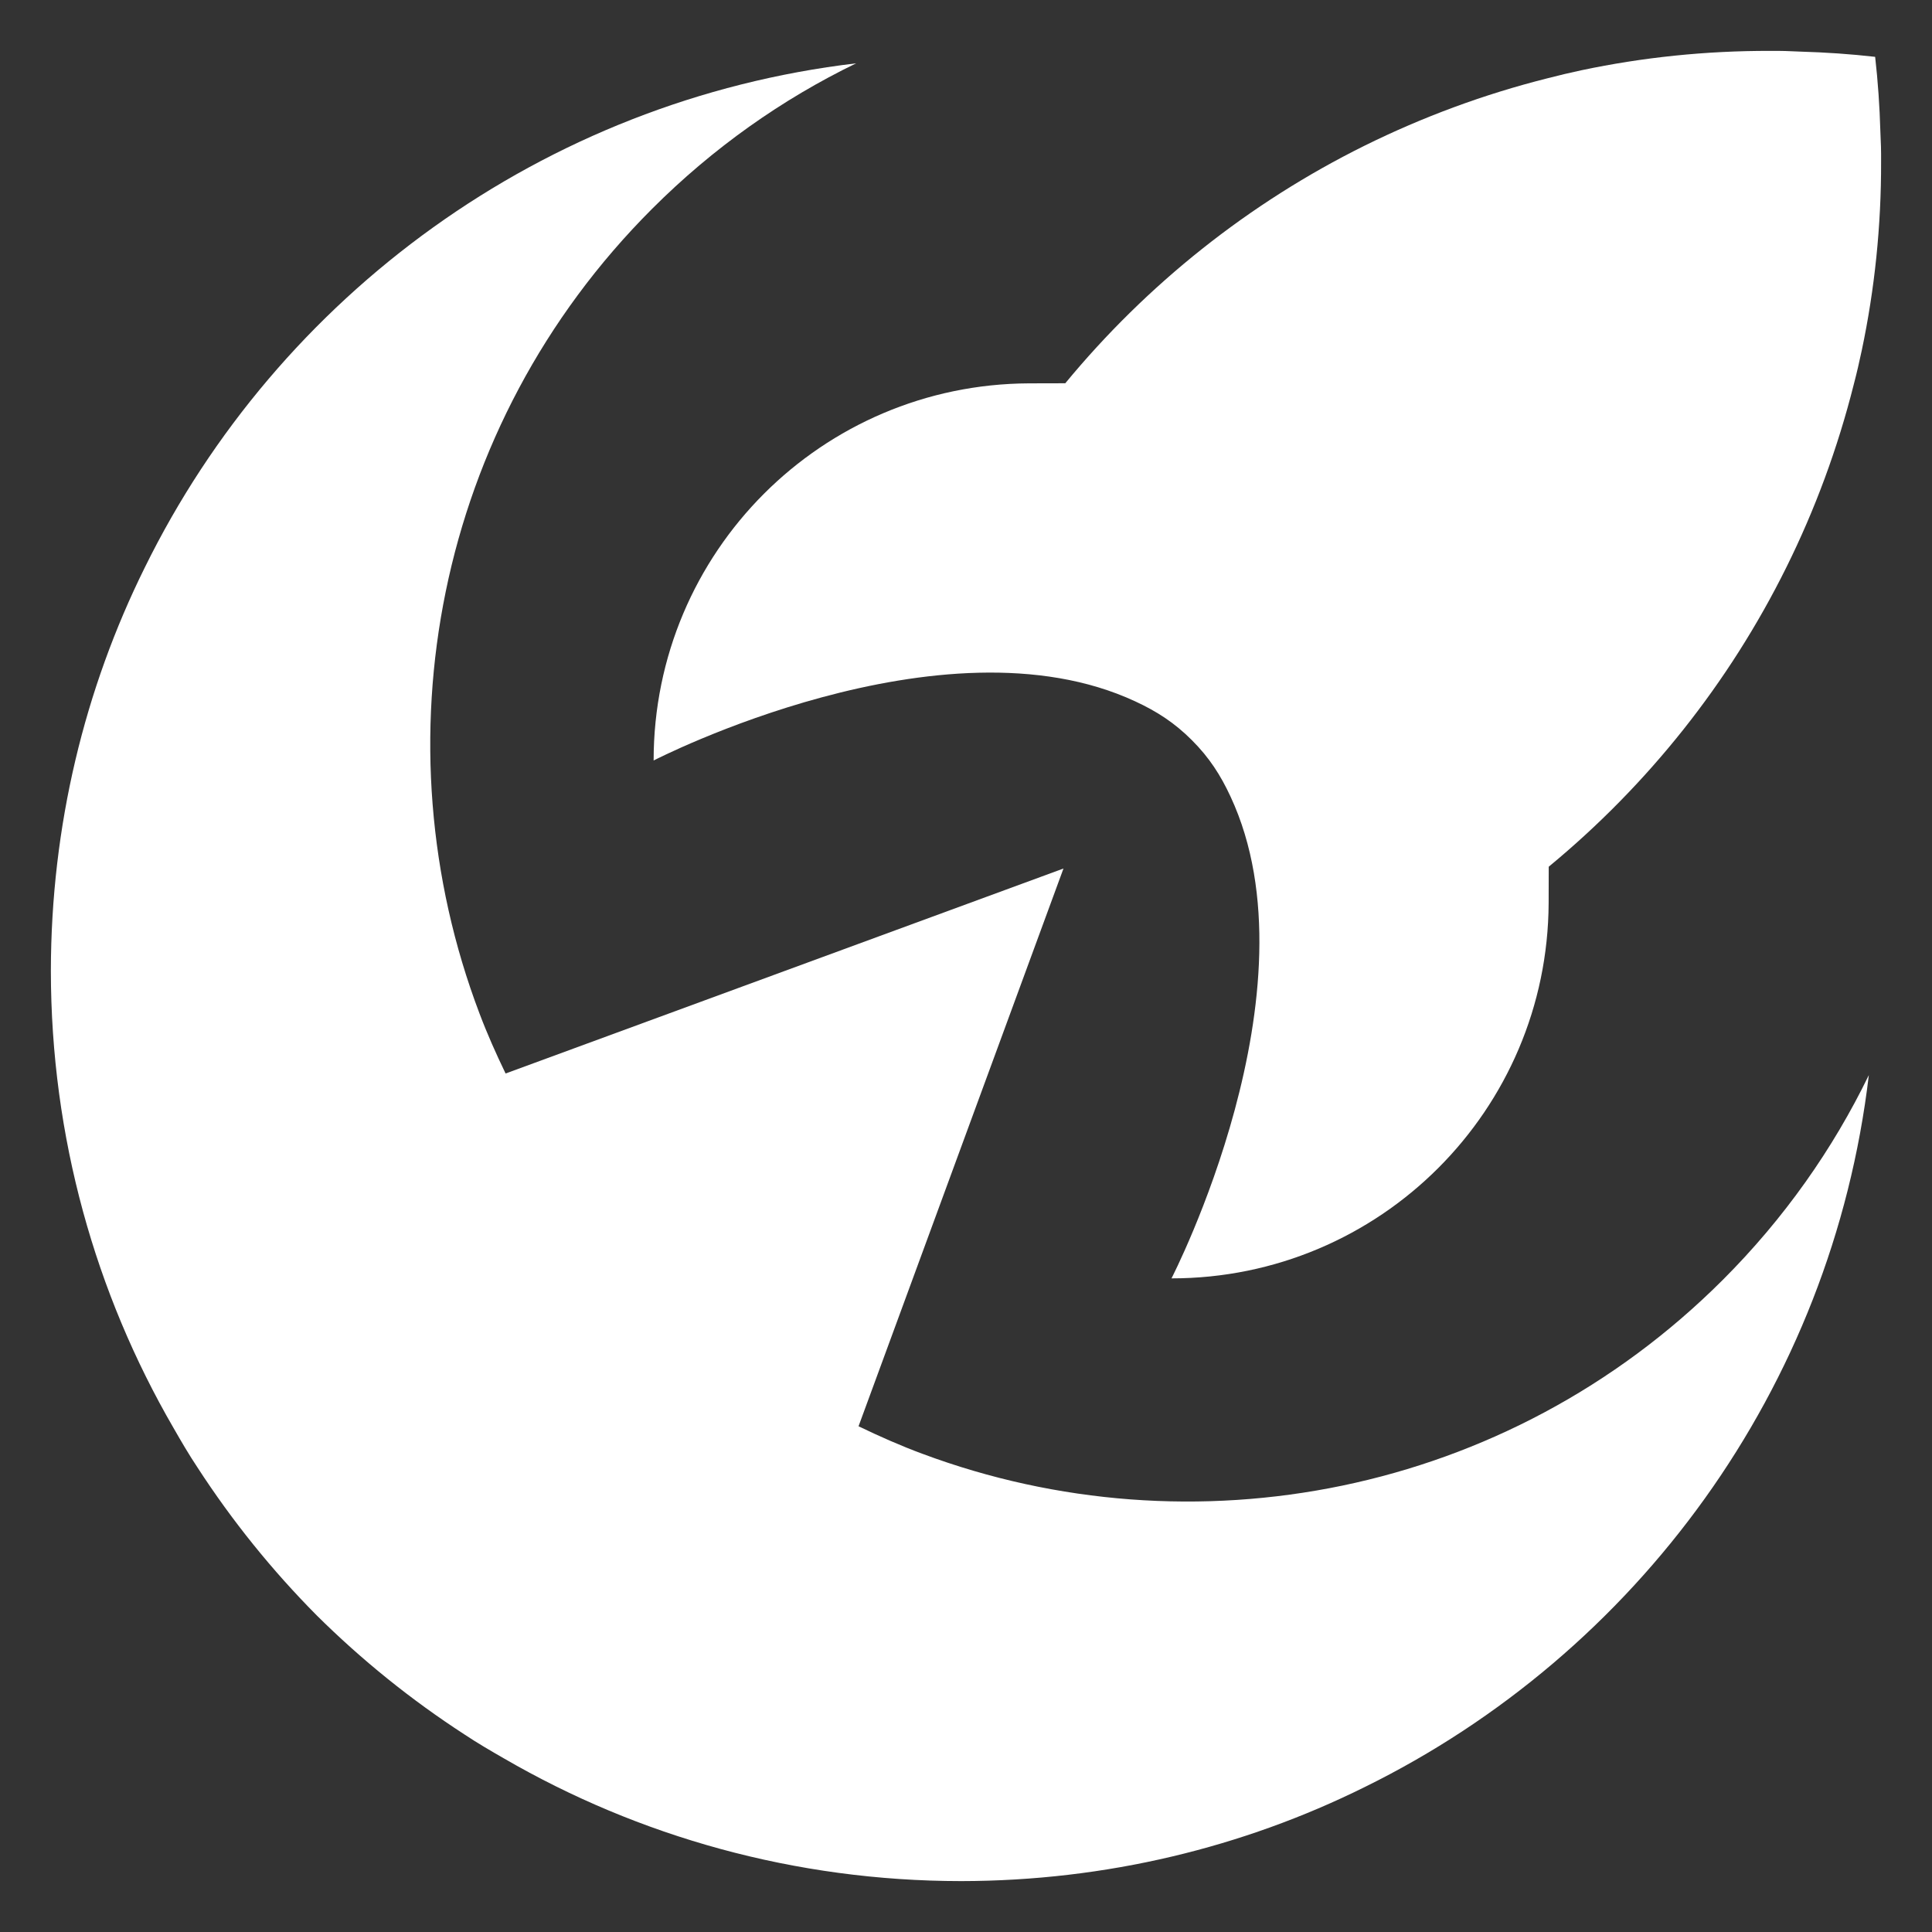 <?xml version="1.0" encoding="UTF-8"?>
<svg id="Layer_1" data-name="Layer 1" xmlns="http://www.w3.org/2000/svg" viewBox="0 0 2000 2000">
  <rect x="0" y="0" width="2000" height="2000" fill="#333333" stroke="none"/>
  <defs>
    <style>
      .cls-1 {
        fill: #fff;
        stroke-width: 0px;
      }
    </style>
  </defs>
  <path class="cls-1" d="m954.85,1504.96c-22.39-8.3-44.37-18.01-66.09-28.5l212.15-577.37-577.52,212.2c-9.87-20.44-19.09-41.09-27.05-62.23-106.05-279.52-46.54-607.64,178.61-832.79,63.42-63.42,134.96-113.69,211.34-150.72-324.11,38.33-597.94,240.54-736.35,521.83-62.3,125.73-97.09,267.59-97.28,417.56.09,172.26,46.26,334.08,126.84,473.05,8.02,13.99,16.04,27.79,25,41.22,35.81,55.21,77.13,106.42,123.3,152.96,46.54,46.17,97.75,87.48,152.96,123.3,13.43,8.95,27.23,16.98,41.22,25,138.97,80.58,300.79,126.75,473.05,126.84,149.97-.19,291.83-34.98,417.56-97.28,281.58-138.5,483.78-412.71,522.02-737.09-37.12,76.48-87.48,148.3-151.09,211.9-224.03,224.03-550.09,284.1-828.68,180.1Z"/>
  <path class="cls-1" d="m676.63,787.26s298.74-154.17,498.61-61.18c22.29,10.35,40.48,22.01,58.57,40.11,18.09,18.09,29.75,36.28,40.1,58.57,92.99,199.87-61.18,498.61-61.18,498.61,107.82,0,205.47-43.55,276.17-114.25,70.23-70.23,113.78-167.14,114.25-274.3l.09-37.59c102.32-84.41,186.54-189.89,246.04-310.02,29.56-59.6,53.07-123.02,69.76-189.34,3.08-11.66,5.78-23.5,8.3-35.35,13.25-62.86,20.15-128.15,19.96-195.3.09-10.35-.19-20.71-.74-30.97-.75-26.11-2.52-51.95-5.41-77.41-25.46-2.89-51.3-4.66-77.41-5.41-10.26-.56-20.61-.84-30.97-.74-67.15-.19-132.44,6.71-195.3,19.96-11.84,2.52-23.59,5.31-35.16,8.3-66.5,16.7-129.83,40.29-189.52,69.77-120.13,59.5-225.62,143.72-310.02,246.04l-37.59.09c-107.16.47-204.07,44.02-274.3,114.25-70.7,70.7-114.25,168.35-114.25,276.16Z"/>
</svg>